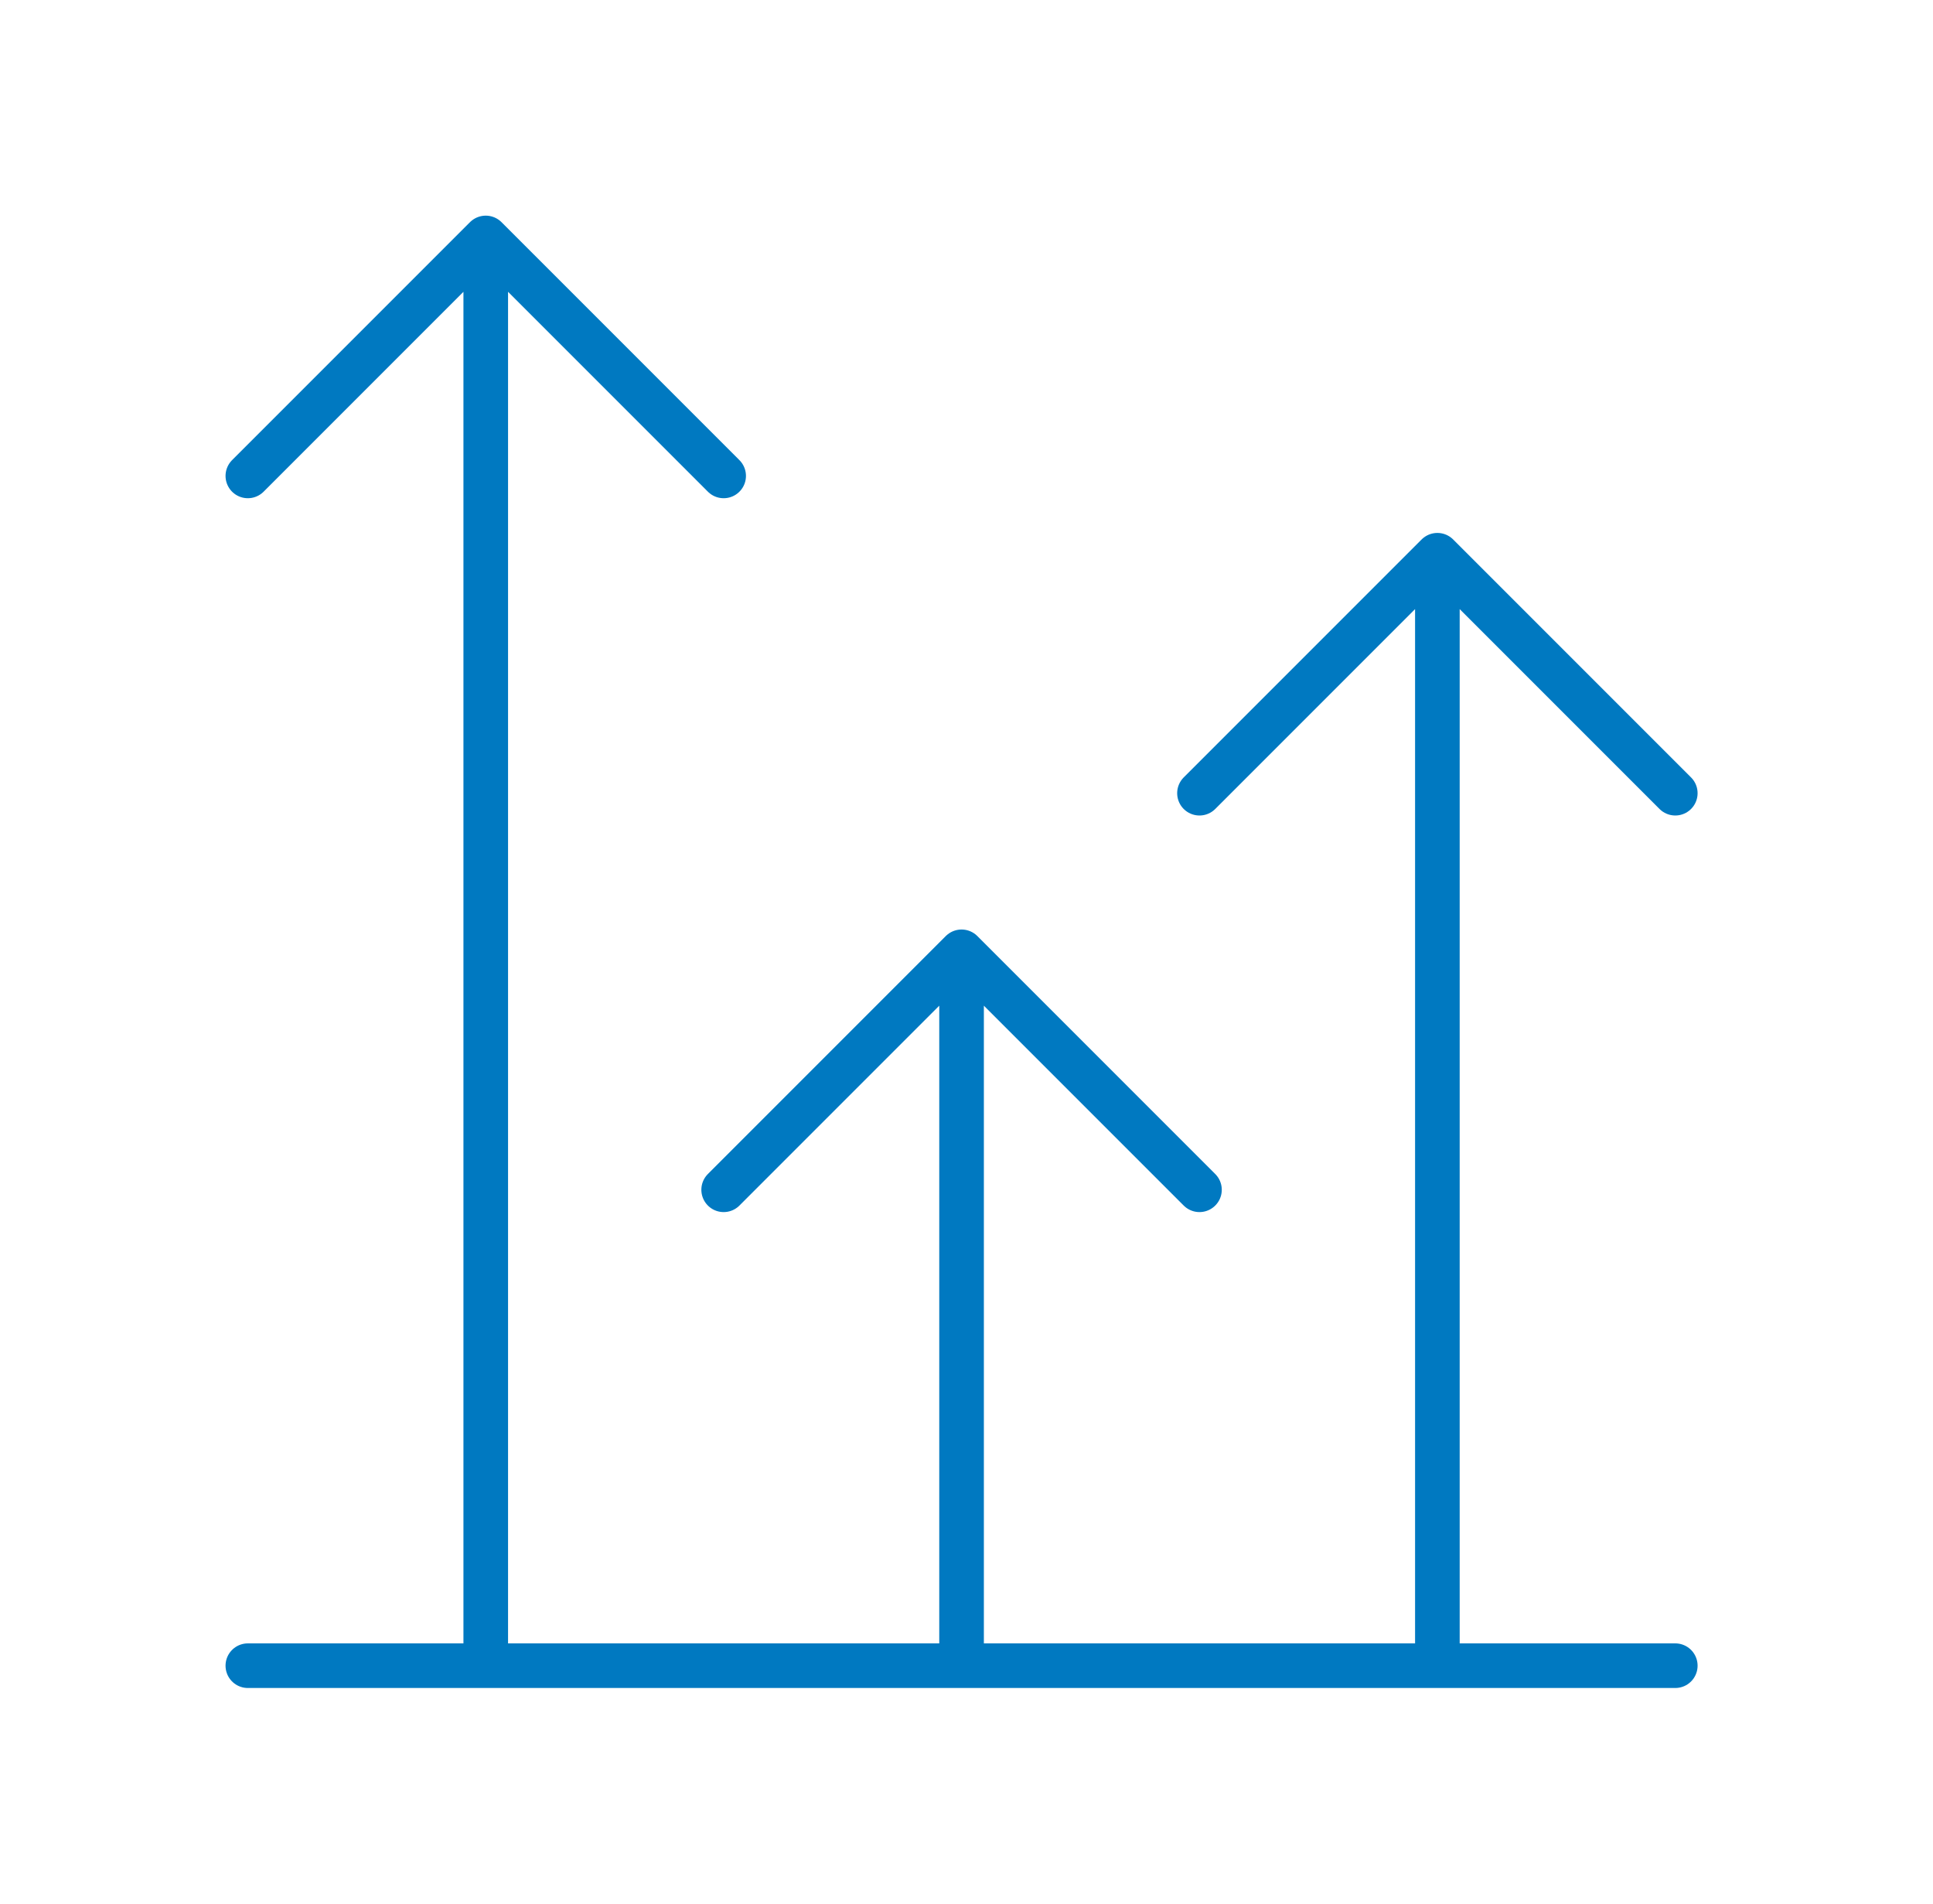 <svg width="65" height="64" viewBox="0 0 65 64" fill="none" xmlns="http://www.w3.org/2000/svg">
<path d="M48.334 56V18.667M48.334 18.667L40.334 26.667M48.334 18.667L56.334 26.667M24.334 40L32.334 32M32.334 32L40.334 40M32.334 32V56M8.334 56H56.334M8.334 16L16.334 8M16.334 8L24.334 16M16.334 8V56" stroke="#0079C1" stroke-width="1.5" stroke-linecap="round" stroke-linejoin="round"/>
</svg>

